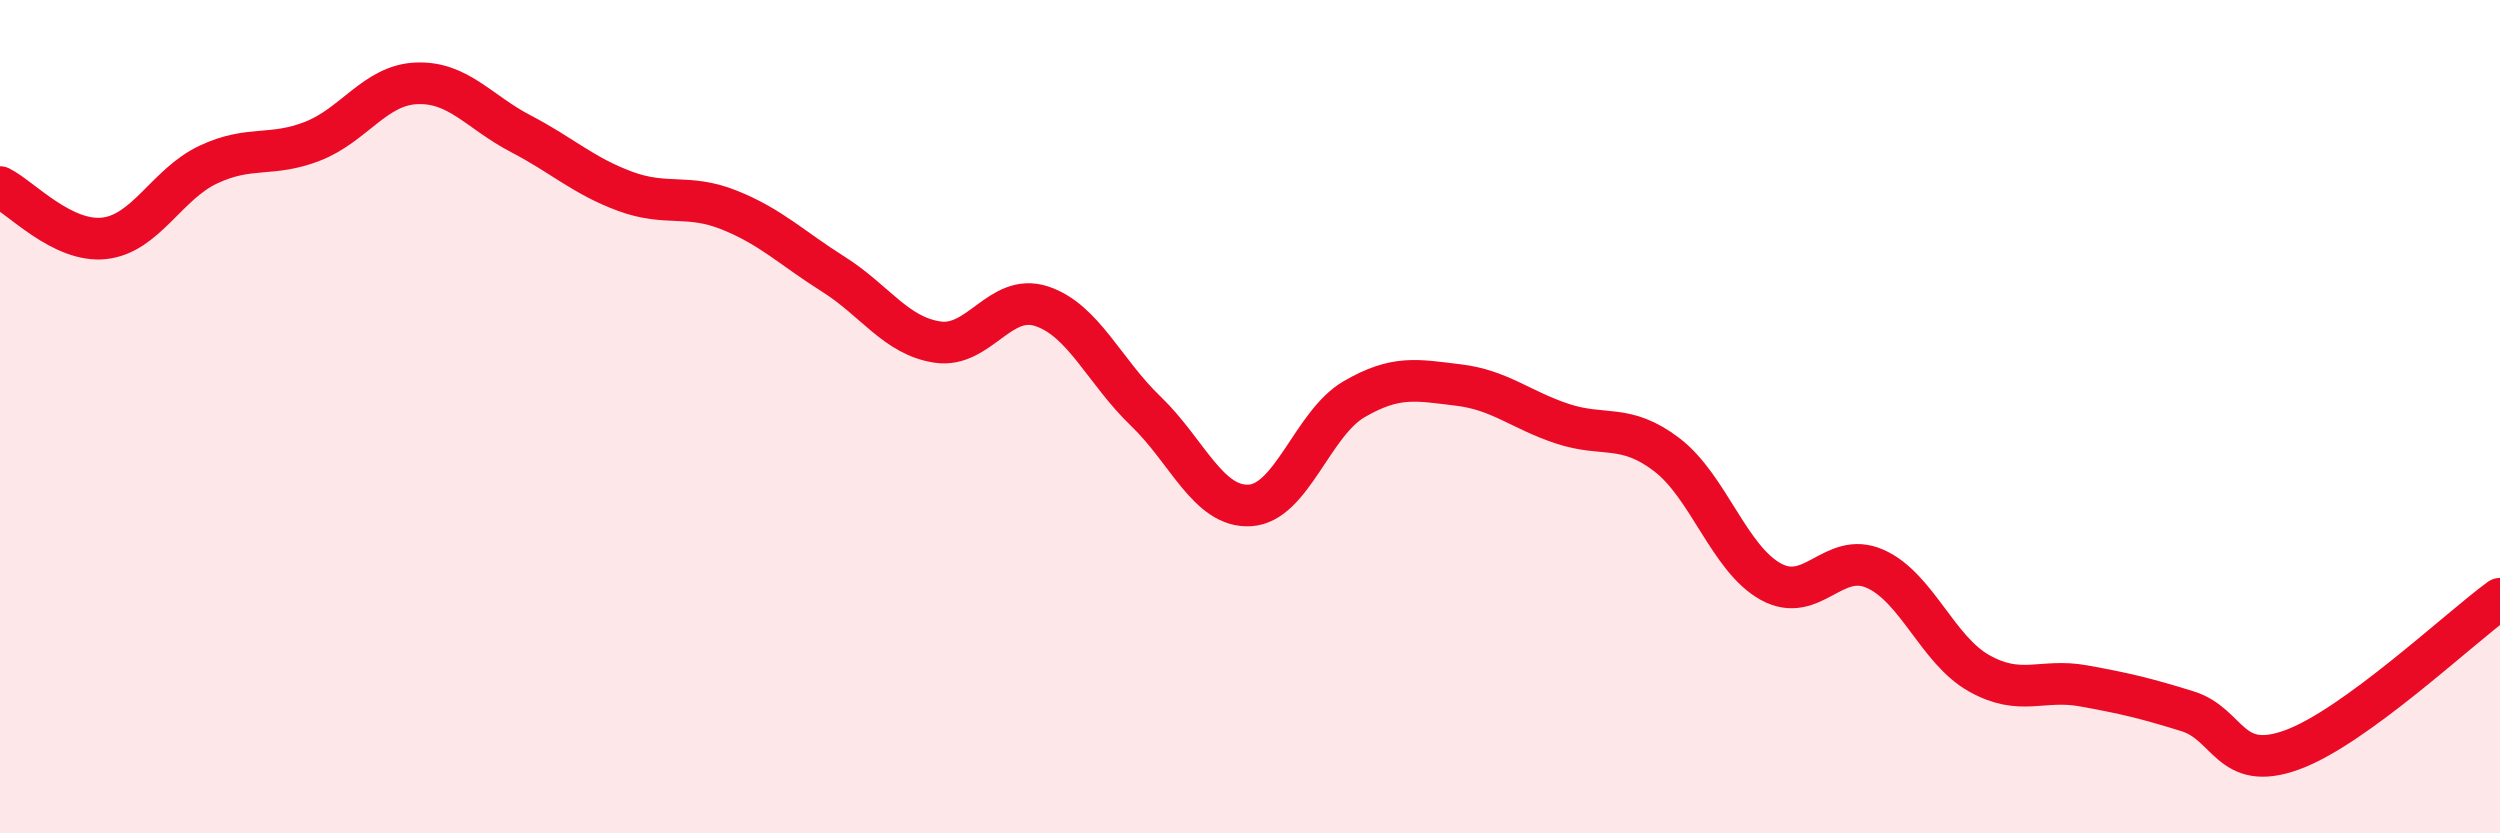 
    <svg width="60" height="20" viewBox="0 0 60 20" xmlns="http://www.w3.org/2000/svg">
      <path
        d="M 0,4.49 C 0.5,4.74 1.5,5.83 2.5,5.72 C 3.5,5.61 4,4.42 5,3.95 C 6,3.48 6.5,3.78 7.5,3.39 C 8.5,3 9,2.04 10,2 C 11,1.96 11.5,2.69 12.5,3.21 C 13.5,3.73 14,4.22 15,4.59 C 16,4.96 16.5,4.64 17.5,5.04 C 18.5,5.44 19,5.95 20,6.58 C 21,7.21 21.5,8.06 22.5,8.21 C 23.5,8.36 24,7.02 25,7.35 C 26,7.68 26.5,8.91 27.5,9.87 C 28.5,10.83 29,12.19 30,12.13 C 31,12.07 31.5,10.16 32.5,9.58 C 33.5,9 34,9.12 35,9.24 C 36,9.36 36.5,9.84 37.5,10.17 C 38.5,10.5 39,10.15 40,10.91 C 41,11.67 41.5,13.41 42.5,13.96 C 43.5,14.51 44,13.21 45,13.65 C 46,14.09 46.5,15.6 47.5,16.16 C 48.5,16.72 49,16.28 50,16.46 C 51,16.64 51.5,16.76 52.5,17.07 C 53.5,17.38 53.5,18.54 55,18 C 56.5,17.46 59,15.1 60,14.37L60 20L0 20Z"
        fill="#EB0A25"
        opacity="0.1"
        stroke-linecap="round"
        stroke-linejoin="round"
      />
      <path
        d="M 0,4.49 C 0.5,4.74 1.5,5.83 2.5,5.72 C 3.5,5.61 4,4.42 5,3.95 C 6,3.48 6.5,3.78 7.5,3.39 C 8.5,3 9,2.04 10,2 C 11,1.96 11.5,2.69 12.5,3.21 C 13.5,3.73 14,4.22 15,4.59 C 16,4.96 16.5,4.64 17.5,5.04 C 18.5,5.44 19,5.95 20,6.58 C 21,7.21 21.5,8.06 22.5,8.21 C 23.5,8.36 24,7.02 25,7.35 C 26,7.68 26.5,8.91 27.5,9.87 C 28.5,10.83 29,12.19 30,12.13 C 31,12.07 31.5,10.16 32.5,9.58 C 33.5,9 34,9.12 35,9.24 C 36,9.36 36.5,9.84 37.5,10.17 C 38.5,10.5 39,10.15 40,10.91 C 41,11.67 41.5,13.41 42.5,13.96 C 43.5,14.51 44,13.21 45,13.65 C 46,14.09 46.5,15.6 47.5,16.16 C 48.5,16.72 49,16.28 50,16.46 C 51,16.64 51.5,16.76 52.5,17.07 C 53.5,17.38 53.5,18.54 55,18 C 56.5,17.46 59,15.1 60,14.37"
        stroke="#EB0A25"
        stroke-width="1"
        fill="none"
        stroke-linecap="round"
        stroke-linejoin="round"
      />
    </svg>
  